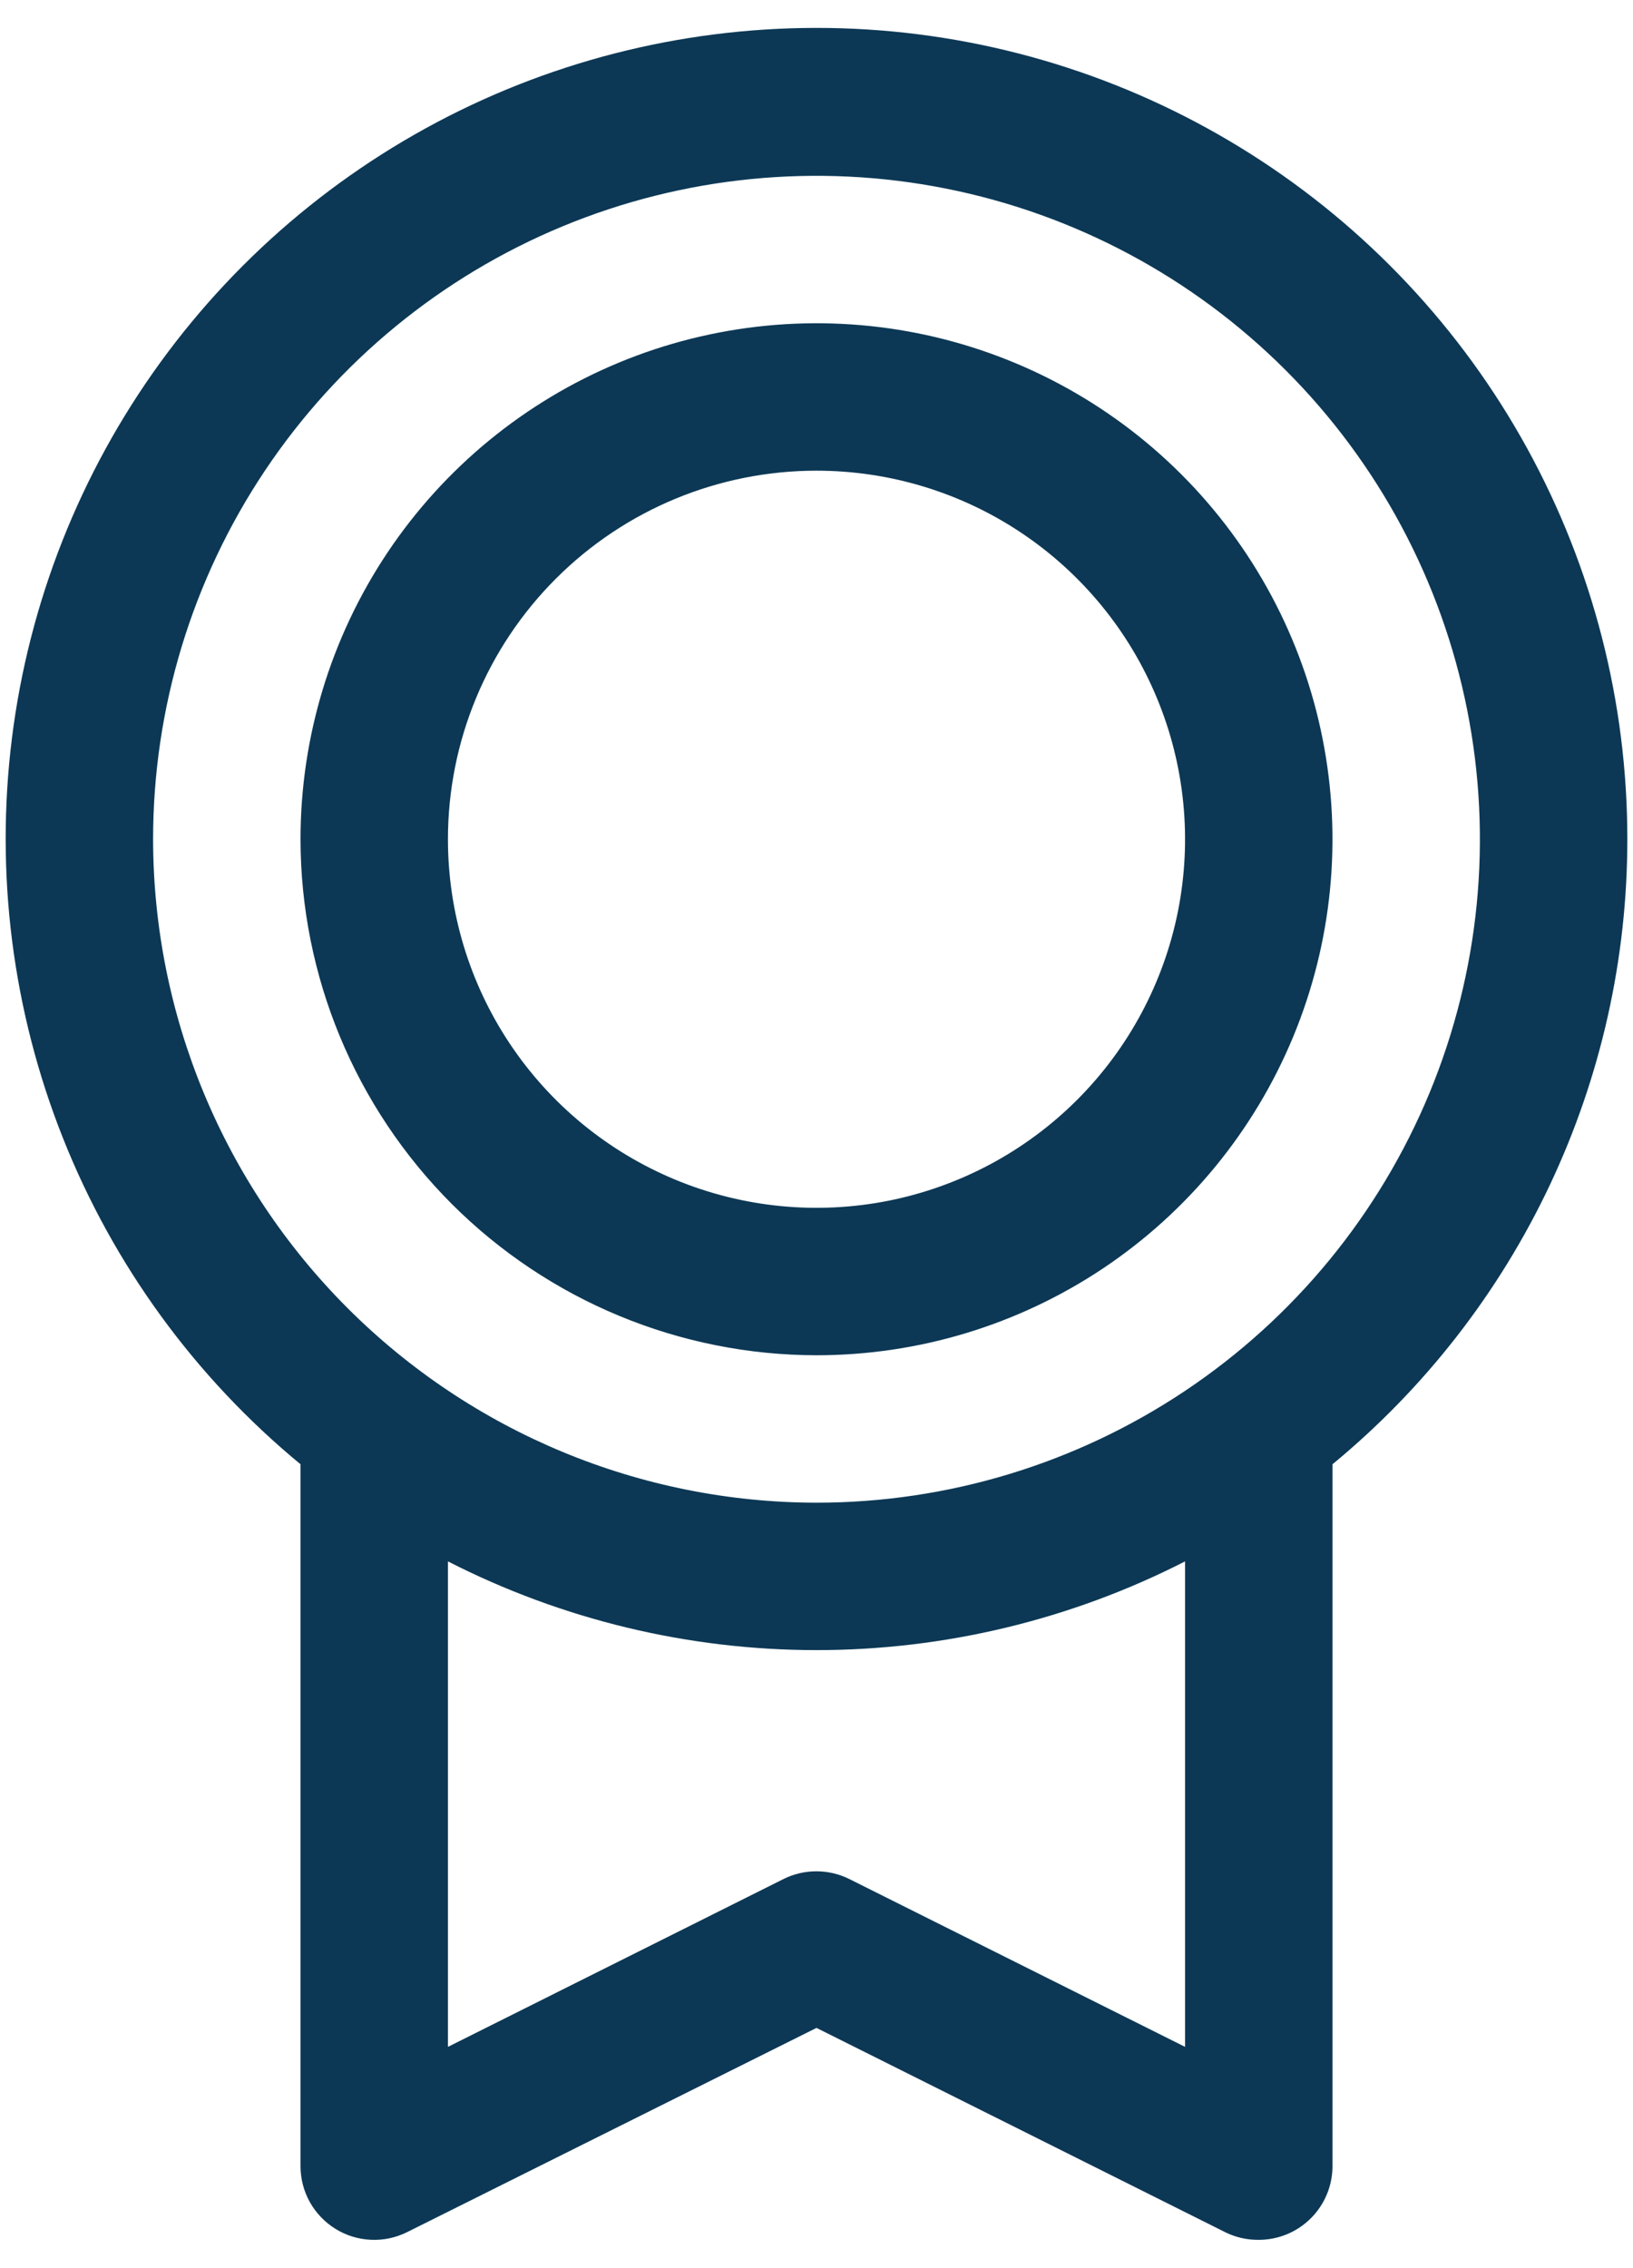 <svg width="36" height="50" viewBox="0 0 36 50" fill="none" xmlns="http://www.w3.org/2000/svg">
<path d="M35.875 18.501C35.877 15.489 35.117 12.525 33.667 9.884C32.217 7.244 30.123 5.013 27.579 3.399C25.036 1.784 22.126 0.839 19.12 0.65C16.113 0.462 13.108 1.036 10.383 2.319C7.658 3.603 5.301 5.555 3.532 7.993C1.763 10.431 0.639 13.277 0.264 16.266C-0.111 19.255 0.276 22.29 1.388 25.089C2.5 27.889 4.301 30.362 6.625 32.279V47.751C6.625 48.028 6.695 48.301 6.83 48.543C6.965 48.785 7.16 48.988 7.395 49.134C7.631 49.28 7.9 49.363 8.177 49.375C8.454 49.388 8.729 49.329 8.977 49.205L18 44.704L27.025 49.215C27.251 49.324 27.499 49.379 27.75 49.376C28.181 49.376 28.594 49.205 28.899 48.9C29.204 48.595 29.375 48.182 29.375 47.751V32.279C31.408 30.604 33.045 28.5 34.169 26.118C35.293 23.736 35.876 21.135 35.875 18.501ZM3.375 18.501C3.375 15.608 4.233 12.781 5.84 10.376C7.447 7.971 9.731 6.096 12.403 4.989C15.076 3.882 18.016 3.593 20.853 4.157C23.69 4.721 26.296 6.114 28.341 8.159C30.387 10.205 31.78 12.811 32.344 15.648C32.908 18.485 32.619 21.425 31.512 24.098C30.405 26.77 28.53 29.054 26.125 30.661C23.72 32.268 20.893 33.126 18 33.126C14.123 33.122 10.405 31.579 7.663 28.837C4.922 26.096 3.379 22.378 3.375 18.501ZM26.125 45.122L18.725 41.423C18.499 41.31 18.25 41.252 17.998 41.252C17.745 41.252 17.497 41.31 17.271 41.423L9.875 45.122V34.42C12.39 35.705 15.175 36.376 18 36.376C20.825 36.376 23.61 35.705 26.125 34.42V45.122ZM18 29.876C20.25 29.876 22.449 29.209 24.32 27.959C26.19 26.709 27.648 24.932 28.509 22.854C29.37 20.775 29.595 18.488 29.156 16.282C28.718 14.075 27.634 12.048 26.043 10.457C24.453 8.867 22.426 7.783 20.219 7.344C18.013 6.906 15.726 7.131 13.647 7.992C11.569 8.853 9.792 10.311 8.542 12.181C7.292 14.052 6.625 16.251 6.625 18.501C6.628 21.517 7.828 24.408 9.96 26.541C12.093 28.673 14.984 29.873 18 29.876ZM18 10.376C19.607 10.376 21.178 10.852 22.514 11.745C23.85 12.638 24.892 13.907 25.506 15.392C26.122 16.876 26.282 18.51 25.969 20.086C25.655 21.662 24.881 23.11 23.745 24.246C22.609 25.382 21.161 26.156 19.585 26.47C18.009 26.783 16.375 26.622 14.891 26.007C13.406 25.392 12.137 24.351 11.244 23.015C10.351 21.679 9.875 20.108 9.875 18.501C9.875 16.346 10.731 14.279 12.255 12.756C13.778 11.232 15.845 10.376 18 10.376Z" fill="#0C3855"/>
</svg>
